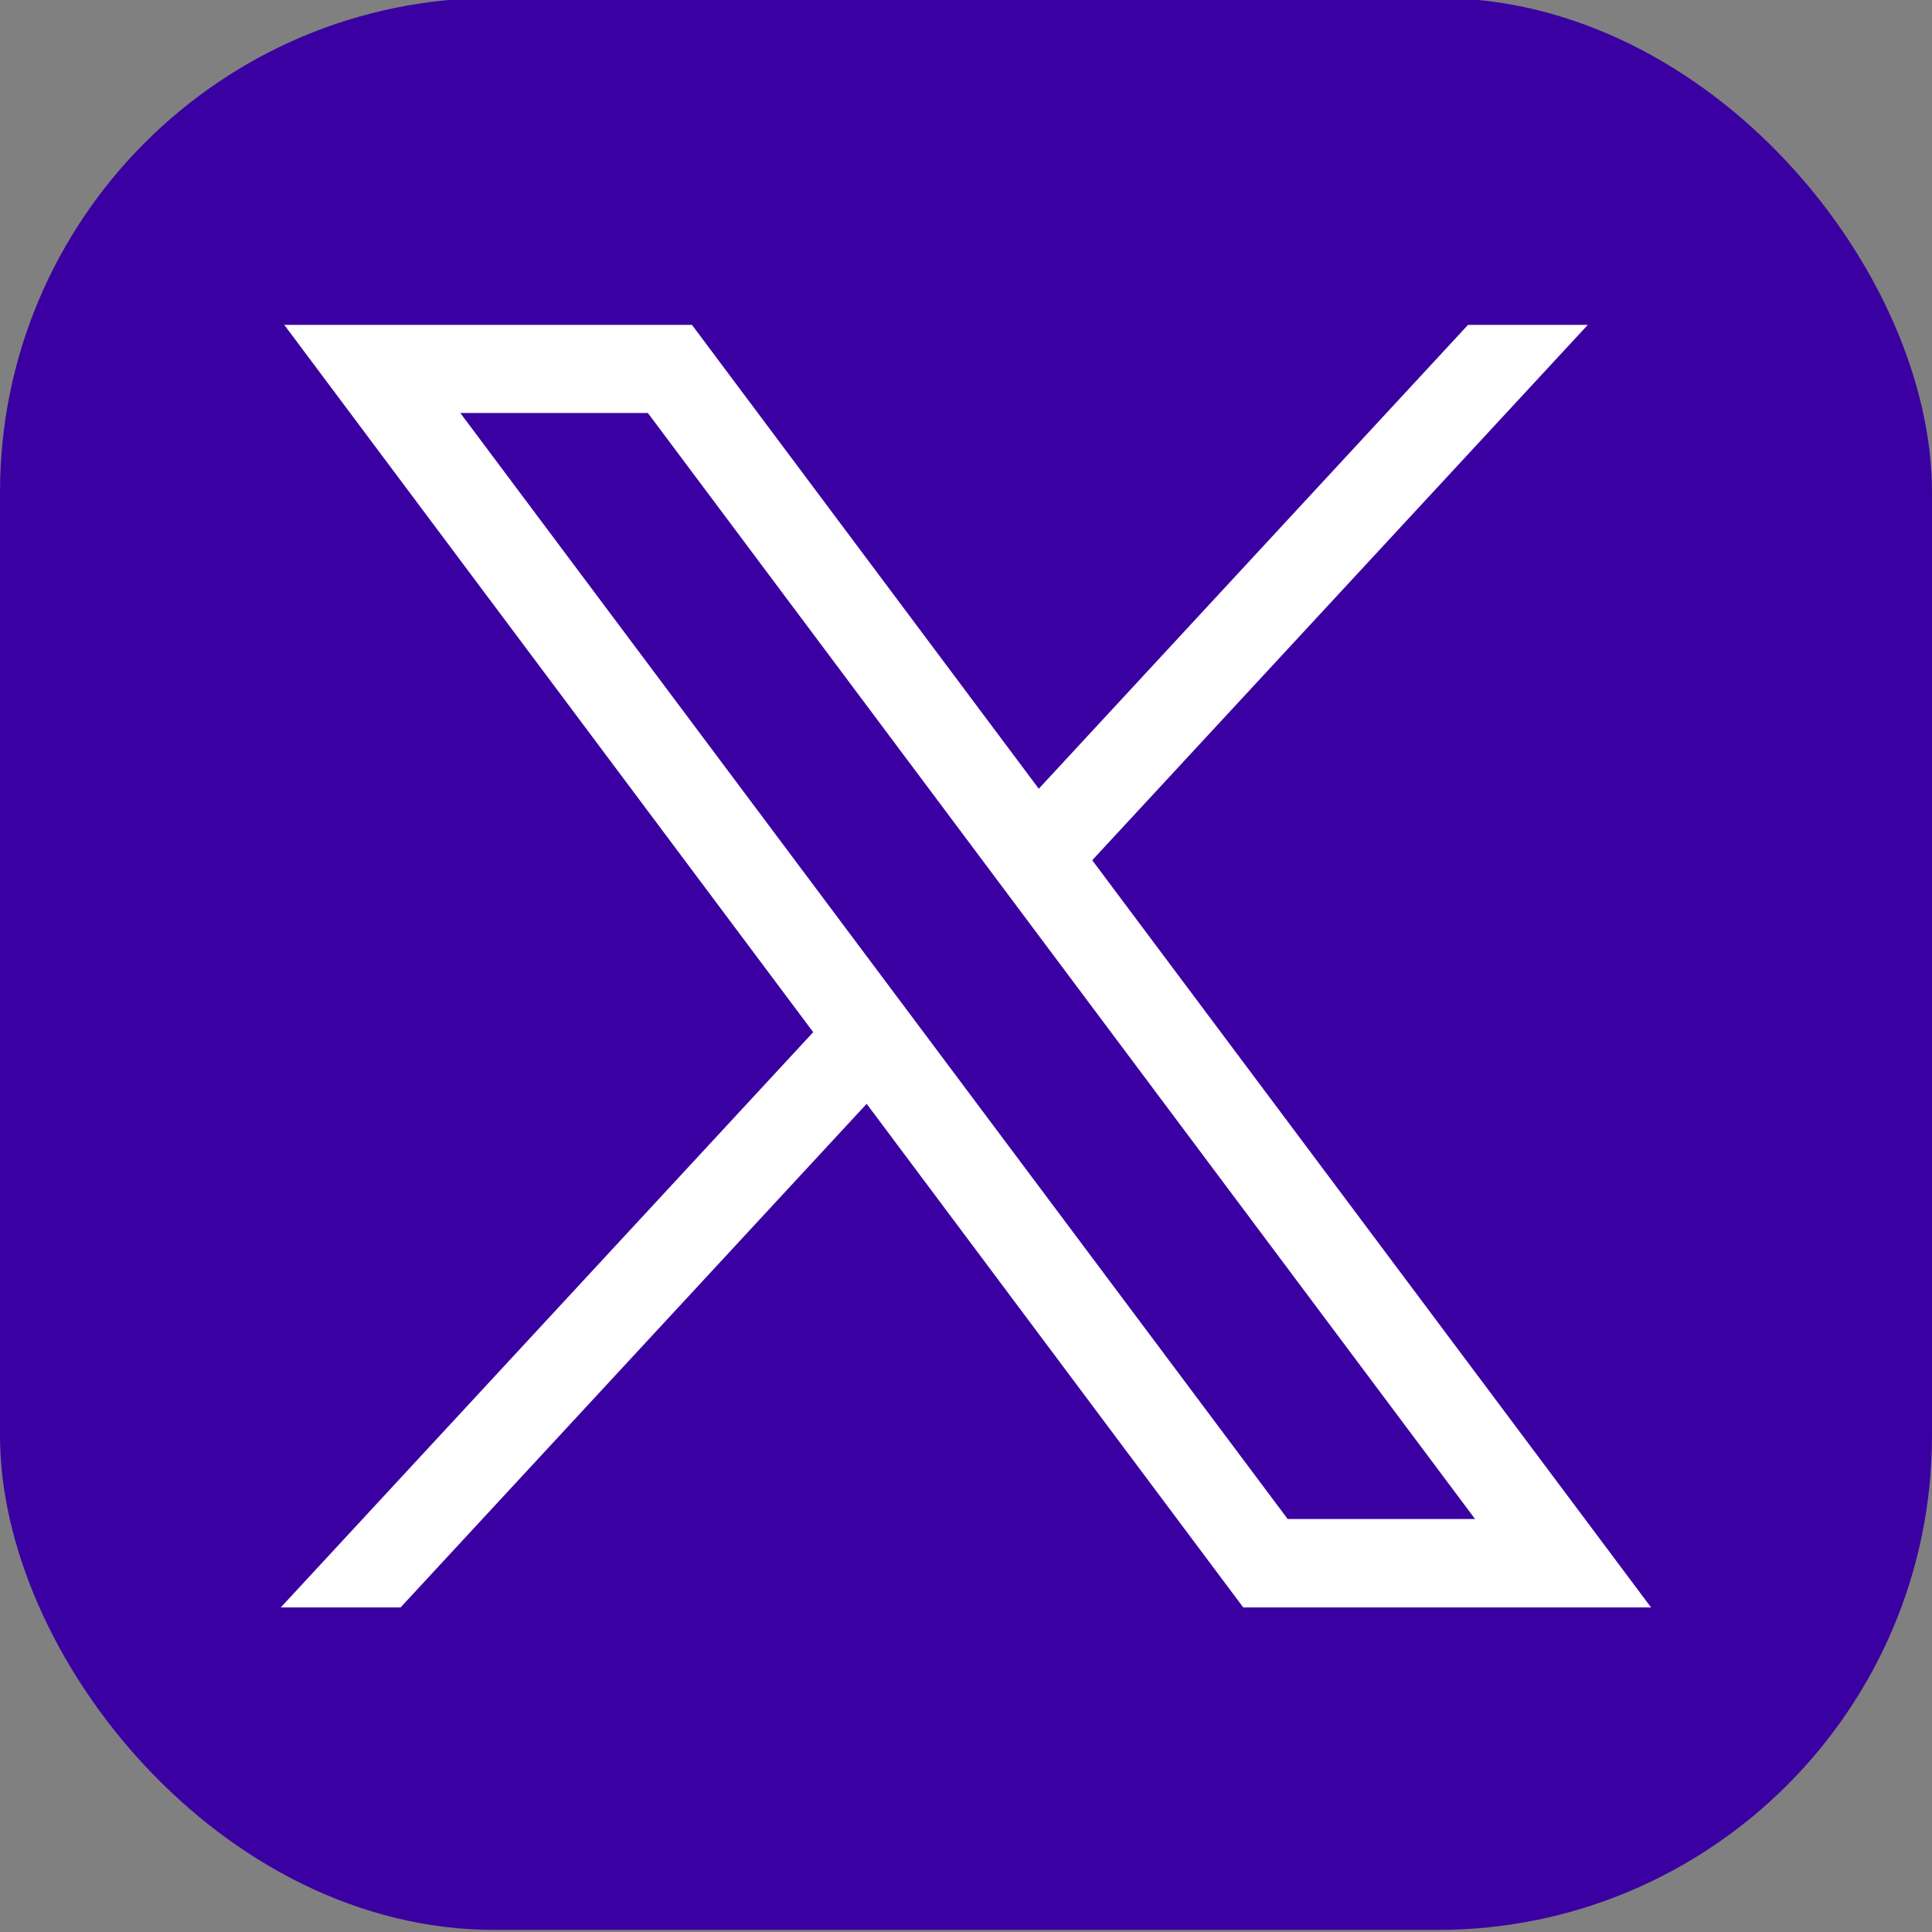 <?xml version="1.0" encoding="UTF-8"?>
<svg id="ico" xmlns="http://www.w3.org/2000/svg" viewBox="0 0 120 120">
  <rect x="0" y="0" width="120" height="120" fill="#808080" stroke="none"/>
  <defs>
    <style>
      .cls-1 {
        fill: #3b00a2;
      }

      .cls-1, .cls-2 {
        stroke-width: 0px;
      }

      .cls-2 {
        fill: #fff;
      }
    </style>
  </defs>
  <rect class="cls-1" y="-.13" width="120" height="120" rx="30.71" ry="30.71"/>
  <g id="layer1">
    <path id="path1009" class="cls-2" d="m17.65,20.17l32.86,43.94-33.07,35.73h7.44l28.95-31.28,23.39,31.28h25.33l-34.71-46.41,30.78-33.25h-7.44l-26.66,28.81-21.54-28.81h-25.33Zm10.95,5.48h11.64l51.38,68.7h-11.64L28.59,25.65Z"/>
  </g>
</svg>